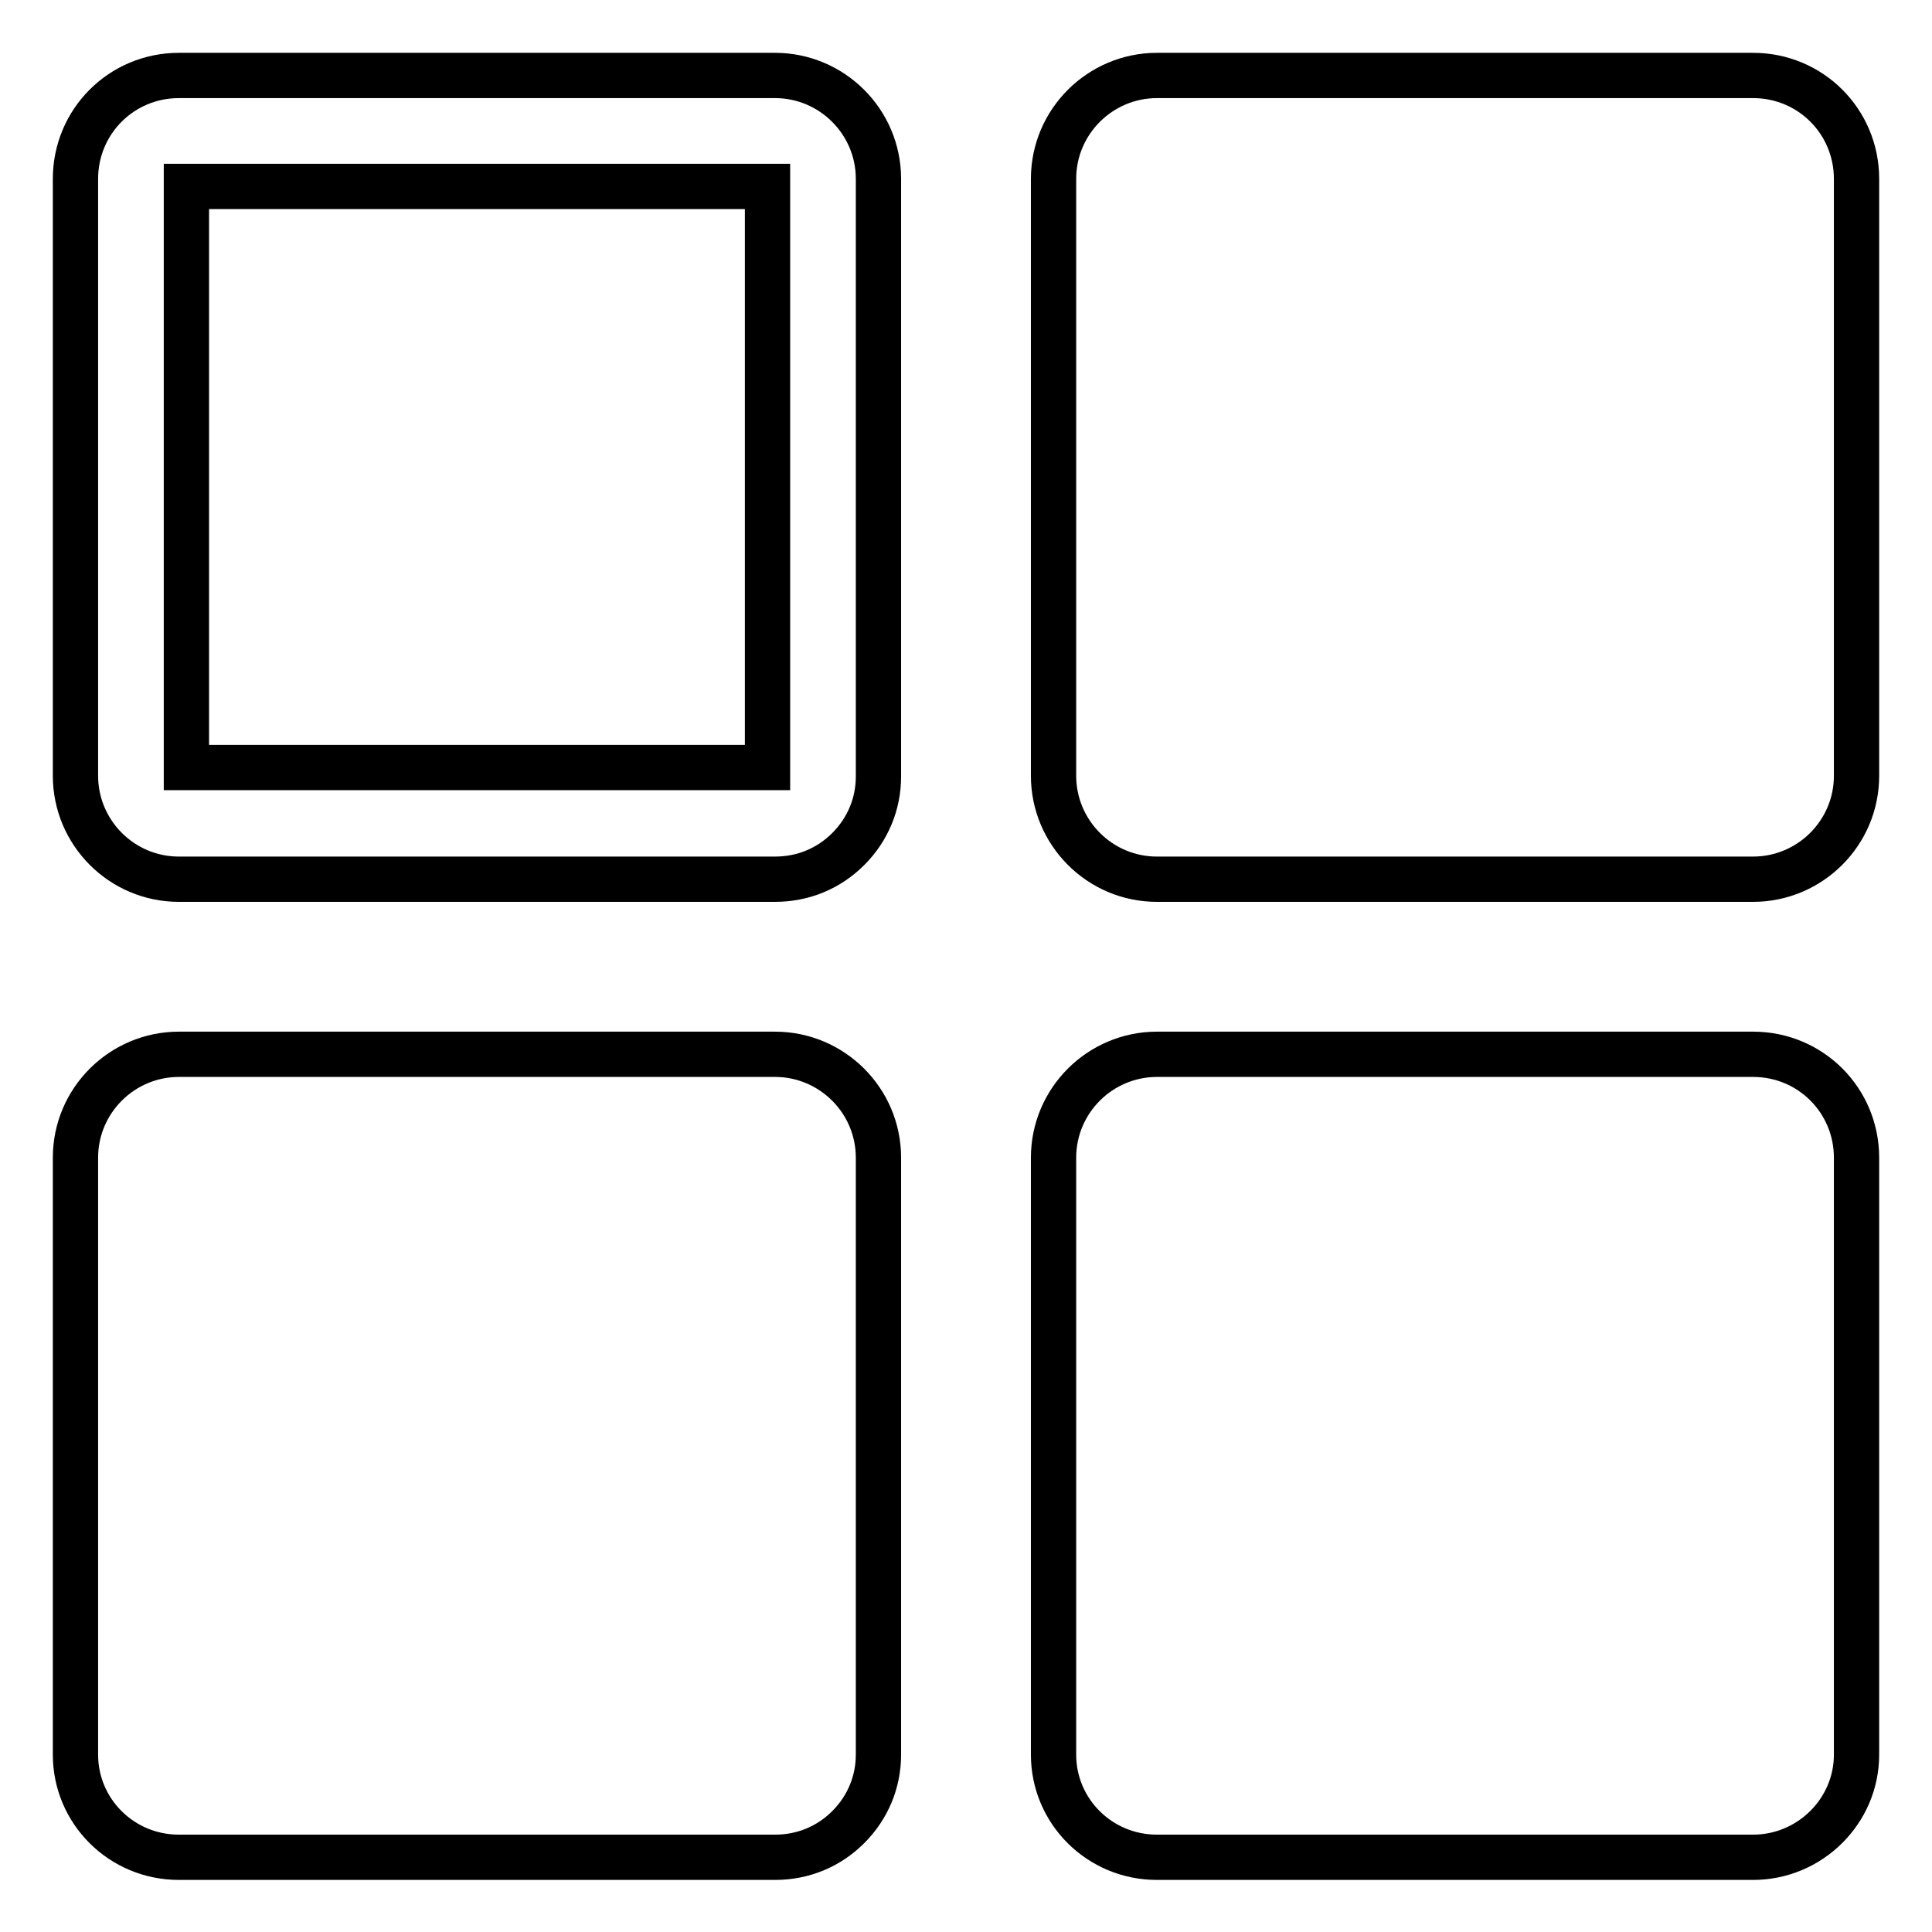 <?xml version="1.0" encoding="utf-8"?>
<!-- Svg Vector Icons : http://www.onlinewebfonts.com/icon -->
<!DOCTYPE svg PUBLIC "-//W3C//DTD SVG 1.1//EN" "http://www.w3.org/Graphics/SVG/1.1/DTD/svg11.dtd">
<svg version="1.1" xmlns="http://www.w3.org/2000/svg" xmlns:xlink="http://www.w3.org/1999/xlink" x="0px" y="0px" viewBox="0 0 256 256" enable-background="new 0 0 256 256" xml:space="preserve">
<g> <path stroke-width="6" fill-opacity="0" stroke="#000000"  d="M232.3,10h-79c-7.5,0-13.7,6.1-13.7,13.7v79.1c0,7.5,6.1,13.7,13.7,13.7h79c7.5,0,13.7-6.1,13.7-13.7V23.7 C246,16.1,239.9,10,232.3,10z M102.7,139.7h-79c-7.5,0-13.7,6.1-13.7,13.7v79.1c0,7.5,6.1,13.6,13.7,13.6h79c3.7,0,7.1-1.4,9.7-4 c2.6-2.6,4-6,4-9.6v-79.1C116.4,145.8,110.2,139.7,102.7,139.7z M102.7,10h-79C16.1,10,10,16.1,10,23.7v79.1 c0,7.5,6.1,13.7,13.7,13.7h79c3.7,0,7.1-1.4,9.7-4c2.6-2.6,4-6,4-9.6V23.7C116.4,16.1,110.2,10,102.7,10z M101.7,101.7h-77v-77h77 V101.7z M232.3,139.7h-79c-7.5,0-13.7,6.1-13.7,13.7v79.1c0,7.5,6.1,13.6,13.7,13.6h79c7.5,0,13.7-6.1,13.7-13.6v-79.1 C246,145.8,239.9,139.7,232.3,139.7z"/></g>
</svg>